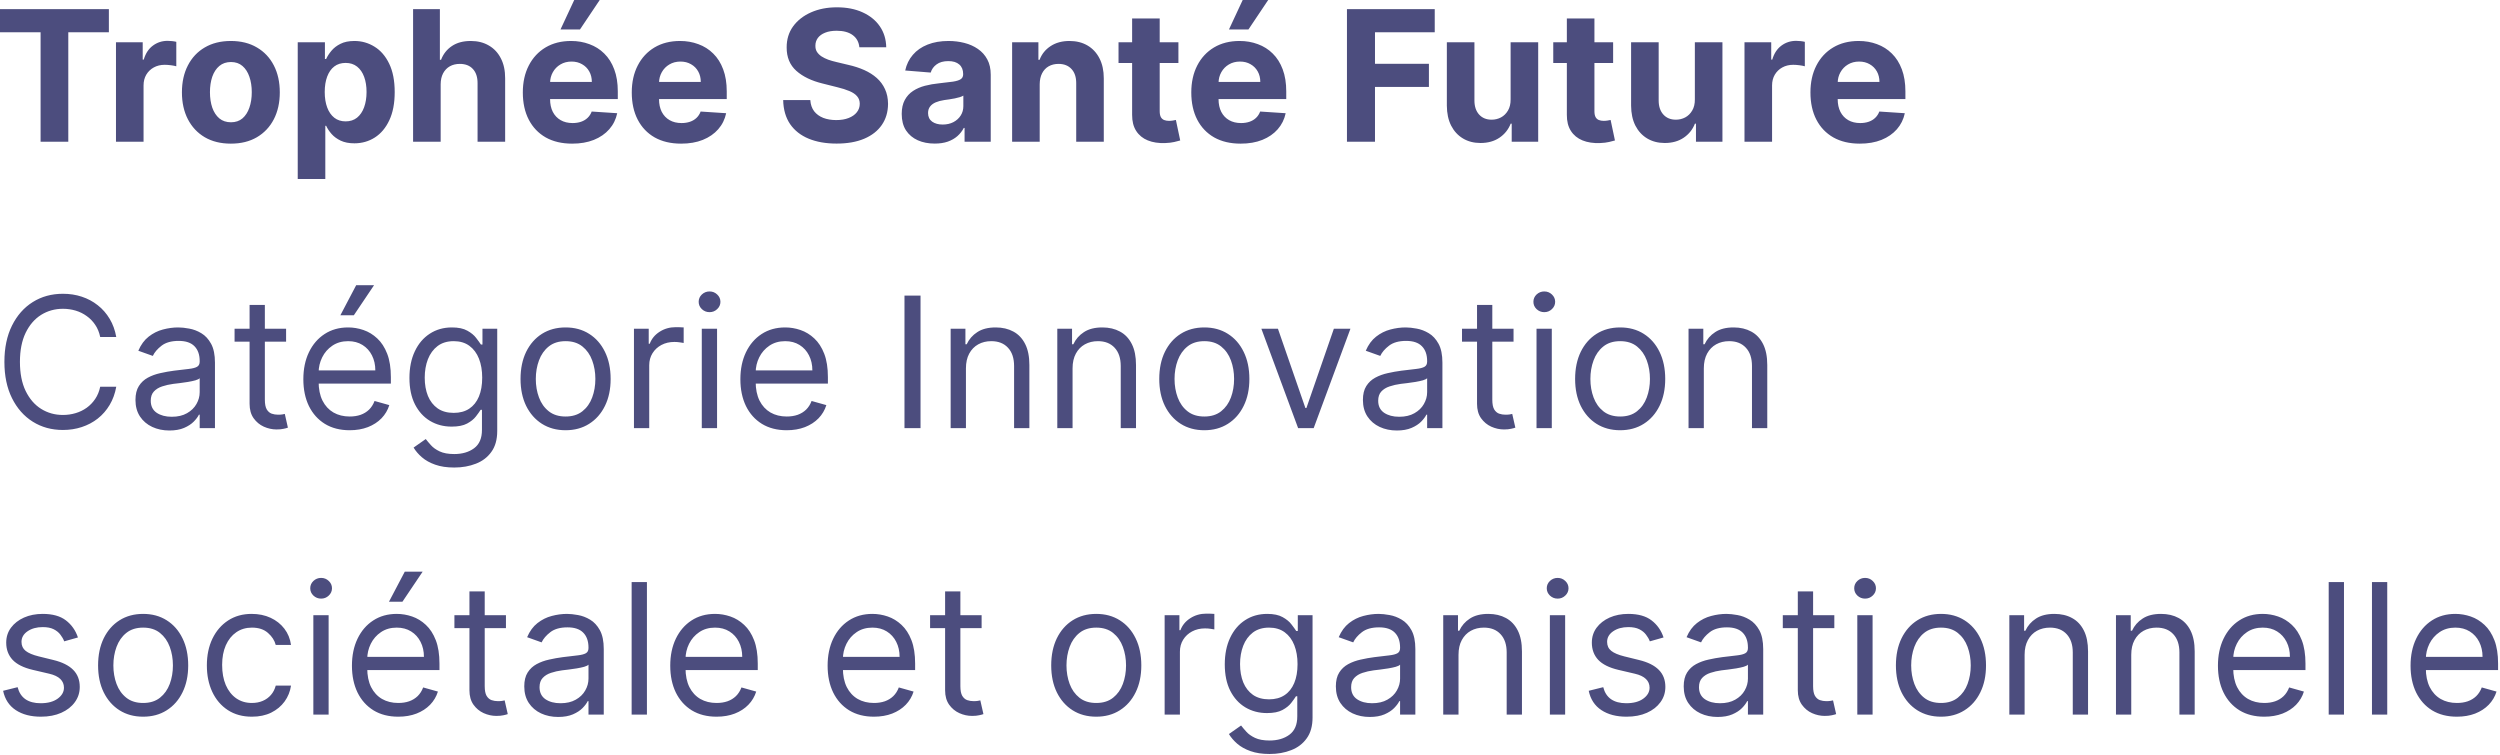 <svg width="192" height="58" viewBox="0 0 192 58" fill="none" xmlns="http://www.w3.org/2000/svg">
<path opacity="0.7" d="M8.87737e-05 2.476V0.701H8.362V2.476H5.245V10.883H3.117V2.476H8.87737e-05ZM8.907 10.883V3.246H10.96V4.579H11.04C11.179 4.105 11.412 3.747 11.741 3.505C12.069 3.26 12.447 3.137 12.874 3.137C12.98 3.137 13.094 3.144 13.217 3.157C13.34 3.17 13.447 3.188 13.54 3.212V5.091C13.441 5.061 13.303 5.035 13.128 5.011C12.952 4.988 12.791 4.977 12.645 4.977C12.334 4.977 12.055 5.045 11.81 5.18C11.568 5.313 11.376 5.499 11.233 5.737C11.094 5.976 11.025 6.251 11.025 6.562V10.883H8.907ZM17.73 11.032C16.958 11.032 16.29 10.868 15.726 10.54C15.166 10.208 14.734 9.748 14.429 9.158C14.124 8.564 13.972 7.877 13.972 7.094C13.972 6.306 14.124 5.616 14.429 5.026C14.734 4.433 15.166 3.972 15.726 3.644C16.29 3.313 16.958 3.147 17.73 3.147C18.502 3.147 19.169 3.313 19.729 3.644C20.292 3.972 20.726 4.433 21.031 5.026C21.336 5.616 21.488 6.306 21.488 7.094C21.488 7.877 21.336 8.564 21.031 9.158C20.726 9.748 20.292 10.208 19.729 10.54C19.169 10.868 18.502 11.032 17.73 11.032ZM17.74 9.391C18.091 9.391 18.385 9.292 18.62 9.093C18.855 8.891 19.033 8.616 19.152 8.268C19.274 7.92 19.336 7.524 19.336 7.08C19.336 6.635 19.274 6.239 19.152 5.891C19.033 5.543 18.855 5.268 18.62 5.066C18.385 4.864 18.091 4.763 17.74 4.763C17.385 4.763 17.087 4.864 16.845 5.066C16.606 5.268 16.426 5.543 16.303 5.891C16.184 6.239 16.124 6.635 16.124 7.08C16.124 7.524 16.184 7.92 16.303 8.268C16.426 8.616 16.606 8.891 16.845 9.093C17.087 9.292 17.385 9.391 17.74 9.391ZM22.866 13.746V3.246H24.954V4.529H25.048C25.141 4.324 25.275 4.115 25.451 3.903C25.63 3.687 25.862 3.508 26.147 3.366C26.435 3.22 26.793 3.147 27.221 3.147C27.778 3.147 28.291 3.293 28.762 3.585C29.233 3.873 29.609 4.309 29.89 4.892C30.172 5.472 30.313 6.2 30.313 7.075C30.313 7.926 30.176 8.646 29.901 9.232C29.629 9.816 29.258 10.258 28.787 10.56C28.32 10.858 27.796 11.007 27.216 11.007C26.805 11.007 26.455 10.939 26.167 10.803C25.882 10.667 25.648 10.497 25.466 10.291C25.284 10.082 25.144 9.872 25.048 9.66H24.984V13.746H22.866ZM24.939 7.065C24.939 7.519 25.002 7.915 25.128 8.253C25.254 8.591 25.436 8.854 25.675 9.043C25.913 9.229 26.203 9.322 26.545 9.322C26.889 9.322 27.181 9.227 27.42 9.038C27.658 8.846 27.839 8.581 27.962 8.243C28.087 7.902 28.151 7.509 28.151 7.065C28.151 6.624 28.089 6.236 27.966 5.901C27.844 5.567 27.663 5.305 27.425 5.116C27.186 4.927 26.893 4.832 26.545 4.832C26.2 4.832 25.908 4.924 25.67 5.106C25.434 5.288 25.254 5.547 25.128 5.881C25.002 6.216 24.939 6.611 24.939 7.065ZM33.843 6.468V10.883H31.725V0.701H33.783V4.594H33.873C34.045 4.143 34.324 3.79 34.708 3.535C35.093 3.276 35.575 3.147 36.155 3.147C36.685 3.147 37.147 3.263 37.542 3.495C37.94 3.724 38.248 4.053 38.467 4.484C38.689 4.912 38.798 5.424 38.795 6.021V10.883H36.677V6.398C36.68 5.928 36.561 5.562 36.319 5.3C36.08 5.038 35.745 4.907 35.315 4.907C35.026 4.907 34.771 4.968 34.549 5.091C34.33 5.214 34.158 5.393 34.032 5.628C33.909 5.86 33.846 6.14 33.843 6.468ZM43.941 11.032C43.156 11.032 42.48 10.873 41.913 10.555C41.35 10.233 40.916 9.779 40.611 9.192C40.306 8.603 40.153 7.905 40.153 7.099C40.153 6.314 40.306 5.625 40.611 5.031C40.916 4.438 41.345 3.976 41.898 3.644C42.455 3.313 43.108 3.147 43.857 3.147C44.361 3.147 44.83 3.228 45.264 3.391C45.701 3.55 46.083 3.79 46.407 4.112C46.736 4.433 46.991 4.837 47.173 5.325C47.355 5.808 47.447 6.375 47.447 7.025V7.607H40.998V6.294H45.453C45.453 5.989 45.387 5.719 45.254 5.484C45.121 5.248 44.938 5.064 44.702 4.932C44.47 4.796 44.2 4.728 43.892 4.728C43.57 4.728 43.285 4.803 43.037 4.952C42.791 5.098 42.599 5.295 42.46 5.543C42.321 5.789 42.249 6.062 42.246 6.364V7.612C42.246 7.989 42.316 8.316 42.455 8.591C42.597 8.866 42.798 9.078 43.057 9.227C43.315 9.376 43.622 9.451 43.976 9.451C44.212 9.451 44.427 9.418 44.623 9.352C44.818 9.285 44.986 9.186 45.125 9.053C45.264 8.921 45.37 8.758 45.443 8.566L47.402 8.695C47.302 9.166 47.099 9.577 46.79 9.928C46.485 10.276 46.091 10.548 45.607 10.744C45.126 10.936 44.571 11.032 43.941 11.032ZM43.047 2.262L44.101 0H46.059L44.543 2.262H43.047ZM52.309 11.032C51.523 11.032 50.847 10.873 50.28 10.555C49.717 10.233 49.283 9.779 48.978 9.192C48.673 8.603 48.52 7.905 48.52 7.099C48.52 6.314 48.673 5.625 48.978 5.031C49.283 4.438 49.712 3.976 50.265 3.644C50.822 3.313 51.475 3.147 52.224 3.147C52.728 3.147 53.197 3.228 53.631 3.391C54.069 3.55 54.45 3.79 54.775 4.112C55.103 4.433 55.358 4.837 55.54 5.325C55.722 5.808 55.814 6.375 55.814 7.025V7.607H49.365V6.294H53.82C53.82 5.989 53.754 5.719 53.621 5.484C53.489 5.248 53.305 5.064 53.069 4.932C52.837 4.796 52.567 4.728 52.259 4.728C51.938 4.728 51.652 4.803 51.404 4.952C51.159 5.098 50.966 5.295 50.827 5.543C50.688 5.789 50.617 6.062 50.613 6.364V7.612C50.613 7.989 50.683 8.316 50.822 8.591C50.965 8.866 51.165 9.078 51.424 9.227C51.682 9.376 51.989 9.451 52.343 9.451C52.579 9.451 52.794 9.418 52.99 9.352C53.185 9.285 53.353 9.186 53.492 9.053C53.631 8.921 53.737 8.758 53.81 8.566L55.769 8.695C55.669 9.166 55.466 9.577 55.157 9.928C54.852 10.276 54.458 10.548 53.974 10.744C53.494 10.936 52.938 11.032 52.309 11.032ZM65.999 3.629C65.959 3.228 65.789 2.917 65.487 2.695C65.186 2.473 64.776 2.362 64.259 2.362C63.908 2.362 63.611 2.411 63.369 2.511C63.127 2.607 62.942 2.741 62.812 2.913C62.687 3.086 62.623 3.281 62.623 3.5C62.617 3.682 62.655 3.841 62.738 3.977C62.824 4.113 62.942 4.231 63.091 4.33C63.24 4.426 63.412 4.511 63.608 4.584C63.803 4.653 64.012 4.713 64.234 4.763L65.149 4.982C65.593 5.081 66.001 5.214 66.372 5.379C66.743 5.545 67.065 5.749 67.337 5.991C67.608 6.233 67.819 6.518 67.968 6.846C68.12 7.174 68.198 7.55 68.202 7.974C68.198 8.598 68.039 9.138 67.724 9.595C67.413 10.049 66.962 10.402 66.372 10.654C65.785 10.903 65.078 11.027 64.249 11.027C63.427 11.027 62.711 10.901 62.102 10.649C61.495 10.397 61.021 10.024 60.68 9.531C60.342 9.033 60.164 8.419 60.148 7.686H62.231C62.254 8.027 62.352 8.312 62.524 8.541C62.7 8.767 62.933 8.937 63.225 9.053C63.52 9.166 63.853 9.222 64.224 9.222C64.589 9.222 64.906 9.169 65.174 9.063C65.446 8.957 65.656 8.81 65.805 8.621C65.954 8.432 66.029 8.215 66.029 7.969C66.029 7.741 65.961 7.549 65.825 7.393C65.693 7.237 65.497 7.104 65.239 6.995C64.983 6.886 64.67 6.786 64.299 6.697L63.19 6.418C62.332 6.21 61.654 5.883 61.157 5.439C60.66 4.995 60.413 4.397 60.416 3.644C60.413 3.028 60.577 2.489 60.908 2.028C61.243 1.568 61.702 1.208 62.285 0.95C62.869 0.691 63.532 0.562 64.274 0.562C65.03 0.562 65.689 0.691 66.253 0.95C66.82 1.208 67.26 1.568 67.575 2.028C67.89 2.489 68.052 3.023 68.062 3.629H65.999ZM71.787 11.027C71.3 11.027 70.866 10.943 70.485 10.773C70.104 10.601 69.802 10.348 69.58 10.013C69.361 9.675 69.252 9.254 69.252 8.75C69.252 8.326 69.33 7.969 69.486 7.681C69.641 7.393 69.853 7.161 70.122 6.985C70.39 6.809 70.695 6.677 71.037 6.587C71.381 6.498 71.743 6.435 72.121 6.398C72.565 6.352 72.923 6.309 73.194 6.269C73.466 6.226 73.663 6.163 73.786 6.08C73.909 5.997 73.97 5.875 73.97 5.712V5.683C73.97 5.368 73.871 5.124 73.672 4.952C73.476 4.779 73.198 4.693 72.836 4.693C72.455 4.693 72.152 4.778 71.927 4.947C71.701 5.112 71.552 5.321 71.479 5.573L69.52 5.414C69.62 4.95 69.815 4.549 70.107 4.211C70.399 3.87 70.775 3.608 71.236 3.425C71.7 3.24 72.237 3.147 72.846 3.147C73.271 3.147 73.677 3.197 74.064 3.296C74.456 3.396 74.802 3.55 75.103 3.759C75.408 3.967 75.649 4.236 75.824 4.564C76 4.889 76.088 5.278 76.088 5.732V10.883H74.079V9.824H74.02C73.897 10.062 73.733 10.273 73.527 10.455C73.322 10.634 73.075 10.775 72.787 10.878C72.498 10.977 72.165 11.027 71.787 11.027ZM72.394 9.565C72.706 9.565 72.981 9.504 73.219 9.381C73.458 9.255 73.645 9.086 73.781 8.874C73.917 8.662 73.985 8.422 73.985 8.153V7.343C73.918 7.386 73.827 7.426 73.711 7.462C73.599 7.495 73.471 7.527 73.329 7.557C73.186 7.583 73.043 7.608 72.901 7.631C72.758 7.651 72.629 7.67 72.513 7.686C72.265 7.723 72.048 7.781 71.862 7.86C71.676 7.94 71.532 8.047 71.429 8.183C71.327 8.316 71.275 8.482 71.275 8.68C71.275 8.969 71.38 9.189 71.588 9.342C71.801 9.491 72.069 9.565 72.394 9.565ZM79.849 6.468V10.883H77.731V3.246H79.749V4.594H79.839C80.008 4.15 80.291 3.798 80.689 3.54C81.087 3.278 81.569 3.147 82.136 3.147C82.666 3.147 83.128 3.263 83.523 3.495C83.917 3.727 84.224 4.058 84.443 4.489C84.661 4.917 84.771 5.427 84.771 6.021V10.883H82.653V6.398C82.656 5.931 82.537 5.567 82.295 5.305C82.053 5.04 81.72 4.907 81.296 4.907C81.01 4.907 80.759 4.968 80.54 5.091C80.324 5.214 80.155 5.393 80.033 5.628C79.913 5.86 79.852 6.14 79.849 6.468ZM90.502 3.246V4.837H85.903V3.246H90.502ZM86.947 1.417H89.065V8.536C89.065 8.732 89.095 8.884 89.154 8.994C89.214 9.1 89.297 9.174 89.403 9.217C89.512 9.26 89.638 9.282 89.781 9.282C89.88 9.282 89.98 9.274 90.079 9.257C90.178 9.237 90.255 9.222 90.308 9.212L90.641 10.788C90.535 10.822 90.386 10.86 90.193 10.903C90.001 10.949 89.767 10.977 89.493 10.987C88.982 11.007 88.535 10.939 88.15 10.783C87.769 10.628 87.472 10.386 87.26 10.057C87.048 9.729 86.944 9.315 86.947 8.815V1.417ZM95.279 11.032C94.494 11.032 93.818 10.873 93.251 10.555C92.688 10.233 92.253 9.779 91.948 9.192C91.644 8.603 91.491 7.905 91.491 7.099C91.491 6.314 91.644 5.625 91.948 5.031C92.253 4.438 92.683 3.976 93.236 3.644C93.793 3.313 94.446 3.147 95.195 3.147C95.699 3.147 96.168 3.228 96.602 3.391C97.039 3.55 97.421 3.79 97.745 4.112C98.073 4.433 98.329 4.837 98.511 5.325C98.693 5.808 98.784 6.375 98.784 7.025V7.607H92.336V6.294H96.791C96.791 5.989 96.725 5.719 96.592 5.484C96.459 5.248 96.275 5.064 96.04 4.932C95.808 4.796 95.538 4.728 95.23 4.728C94.908 4.728 94.623 4.803 94.375 4.952C94.129 5.098 93.937 5.295 93.798 5.543C93.659 5.789 93.587 6.062 93.584 6.364V7.612C93.584 7.989 93.654 8.316 93.793 8.591C93.935 8.866 94.136 9.078 94.394 9.227C94.653 9.376 94.96 9.451 95.314 9.451C95.549 9.451 95.765 9.418 95.96 9.352C96.156 9.285 96.323 9.186 96.463 9.053C96.602 8.921 96.708 8.758 96.781 8.566L98.74 8.695C98.64 9.166 98.436 9.577 98.128 9.928C97.823 10.276 97.429 10.548 96.945 10.744C96.464 10.936 95.909 11.032 95.279 11.032ZM94.385 2.262L95.439 0H97.397L95.881 2.262H94.385ZM103.446 10.883V0.701H110.188V2.476H105.599V4.902H109.741V6.677H105.599V10.883H103.446ZM116.015 7.631V3.246H118.133V10.883H116.099V9.496H116.02C115.847 9.943 115.561 10.303 115.16 10.575C114.762 10.846 114.276 10.982 113.703 10.982C113.192 10.982 112.743 10.866 112.356 10.634C111.968 10.402 111.665 10.072 111.446 9.645C111.23 9.217 111.121 8.705 111.118 8.109V3.246H113.236V7.731C113.239 8.182 113.36 8.538 113.598 8.8C113.837 9.062 114.157 9.192 114.558 9.192C114.813 9.192 115.052 9.134 115.274 9.018C115.496 8.899 115.675 8.723 115.811 8.491C115.95 8.259 116.018 7.973 116.015 7.631ZM123.888 3.246V4.837H119.29V3.246H123.888ZM120.334 1.417H122.452V8.536C122.452 8.732 122.481 8.884 122.541 8.994C122.601 9.1 122.684 9.174 122.79 9.217C122.899 9.26 123.025 9.282 123.168 9.282C123.267 9.282 123.366 9.274 123.466 9.257C123.565 9.237 123.641 9.222 123.695 9.212L124.028 10.788C123.922 10.822 123.772 10.86 123.58 10.903C123.388 10.949 123.154 10.977 122.879 10.987C122.369 11.007 121.921 10.939 121.537 10.783C121.156 10.628 120.859 10.386 120.647 10.057C120.435 9.729 120.33 9.315 120.334 8.815V1.417ZM130.165 7.631V3.246H132.283V10.883H130.25V9.496H130.17C129.998 9.943 129.711 10.303 129.31 10.575C128.912 10.846 128.427 10.982 127.853 10.982C127.343 10.982 126.894 10.866 126.506 10.634C126.118 10.402 125.815 10.072 125.596 9.645C125.381 9.217 125.271 8.705 125.268 8.109V3.246H127.386V7.731C127.389 8.182 127.51 8.538 127.749 8.8C127.987 9.062 128.307 9.192 128.708 9.192C128.964 9.192 129.202 9.134 129.424 9.018C129.646 8.899 129.825 8.723 129.961 8.491C130.1 8.259 130.168 7.973 130.165 7.631ZM133.977 10.883V3.246H136.03V4.579H136.11C136.249 4.105 136.483 3.747 136.811 3.505C137.139 3.26 137.517 3.137 137.944 3.137C138.05 3.137 138.165 3.144 138.287 3.157C138.41 3.17 138.518 3.188 138.611 3.212V5.091C138.511 5.061 138.374 5.035 138.198 5.011C138.022 4.988 137.861 4.977 137.716 4.977C137.404 4.977 137.126 5.045 136.88 5.18C136.638 5.313 136.446 5.499 136.304 5.737C136.165 5.976 136.095 6.251 136.095 6.562V10.883H133.977ZM142.83 11.032C142.045 11.032 141.369 10.873 140.802 10.555C140.238 10.233 139.804 9.779 139.499 9.192C139.194 8.603 139.042 7.905 139.042 7.099C139.042 6.314 139.194 5.625 139.499 5.031C139.804 4.438 140.233 3.976 140.787 3.644C141.344 3.313 141.997 3.147 142.746 3.147C143.249 3.147 143.718 3.228 144.153 3.391C144.59 3.55 144.971 3.79 145.296 4.112C145.624 4.433 145.879 4.837 146.062 5.325C146.244 5.808 146.335 6.375 146.335 7.025V7.607H139.887V6.294H144.342C144.342 5.989 144.275 5.719 144.143 5.484C144.01 5.248 143.826 5.064 143.591 4.932C143.359 4.796 143.089 4.728 142.78 4.728C142.459 4.728 142.174 4.803 141.925 4.952C141.68 5.098 141.488 5.295 141.349 5.543C141.209 5.789 141.138 6.062 141.135 6.364V7.612C141.135 7.989 141.204 8.316 141.344 8.591C141.486 8.866 141.687 9.078 141.945 9.227C142.204 9.376 142.51 9.451 142.865 9.451C143.1 9.451 143.316 9.418 143.511 9.352C143.707 9.285 143.874 9.186 144.013 9.053C144.153 8.921 144.259 8.758 144.332 8.566L146.29 8.695C146.191 9.166 145.987 9.577 145.679 9.928C145.374 10.276 144.98 10.548 144.496 10.744C144.015 10.936 143.46 11.032 142.83 11.032ZM8.929 25.883H7.696C7.623 25.528 7.496 25.217 7.313 24.948C7.134 24.68 6.916 24.454 6.657 24.272C6.402 24.086 6.118 23.947 5.807 23.854C5.495 23.762 5.171 23.715 4.832 23.715C4.216 23.715 3.658 23.871 3.157 24.183C2.66 24.494 2.264 24.953 1.969 25.56C1.677 26.166 1.531 26.91 1.531 27.792C1.531 28.674 1.677 29.418 1.969 30.024C2.264 30.631 2.66 31.09 3.157 31.401C3.658 31.713 4.216 31.869 4.832 31.869C5.171 31.869 5.495 31.822 5.807 31.729C6.118 31.637 6.402 31.499 6.657 31.317C6.916 31.131 7.134 30.904 7.313 30.636C7.496 30.364 7.623 30.052 7.696 29.701H8.929C8.836 30.221 8.667 30.687 8.422 31.098C8.177 31.509 7.872 31.859 7.507 32.147C7.143 32.432 6.733 32.649 6.279 32.798C5.828 32.947 5.346 33.022 4.832 33.022C3.964 33.022 3.192 32.81 2.516 32.386C1.84 31.961 1.308 31.358 0.92 30.576C0.532 29.794 0.338 28.866 0.338 27.792C0.338 26.718 0.532 25.79 0.92 25.008C1.308 24.226 1.84 23.622 2.516 23.198C3.192 22.774 3.964 22.562 4.832 22.562C5.346 22.562 5.828 22.636 6.279 22.785C6.733 22.935 7.143 23.153 7.507 23.442C7.872 23.727 8.177 24.075 8.422 24.486C8.667 24.893 8.836 25.359 8.929 25.883ZM13.009 33.062C12.526 33.062 12.086 32.971 11.692 32.788C11.298 32.603 10.984 32.336 10.752 31.988C10.52 31.637 10.404 31.212 10.404 30.715C10.404 30.278 10.491 29.923 10.663 29.651C10.835 29.376 11.066 29.161 11.354 29.005C11.642 28.849 11.96 28.733 12.309 28.657C12.66 28.577 13.013 28.514 13.367 28.468C13.832 28.408 14.208 28.364 14.496 28.334C14.788 28.301 15 28.246 15.132 28.17C15.268 28.093 15.336 27.961 15.336 27.772V27.732C15.336 27.242 15.202 26.861 14.934 26.589C14.668 26.317 14.266 26.181 13.725 26.181C13.165 26.181 12.726 26.304 12.408 26.549C12.09 26.794 11.866 27.056 11.737 27.334L10.623 26.937C10.822 26.473 11.087 26.111 11.419 25.853C11.753 25.591 12.118 25.409 12.512 25.306C12.91 25.2 13.301 25.147 13.686 25.147C13.931 25.147 14.213 25.177 14.531 25.236C14.852 25.293 15.162 25.41 15.46 25.59C15.762 25.768 16.012 26.039 16.211 26.4C16.41 26.761 16.509 27.245 16.509 27.852V32.883H15.336V31.849H15.277C15.197 32.014 15.064 32.192 14.879 32.381C14.693 32.57 14.446 32.73 14.138 32.863C13.83 32.995 13.454 33.062 13.009 33.062ZM13.188 32.008C13.652 32.008 14.044 31.917 14.362 31.734C14.683 31.552 14.925 31.317 15.088 31.028C15.253 30.74 15.336 30.437 15.336 30.119V29.045C15.287 29.104 15.177 29.159 15.008 29.209C14.842 29.255 14.65 29.297 14.431 29.333C14.216 29.366 14.005 29.396 13.8 29.423C13.598 29.446 13.434 29.466 13.308 29.482C13.003 29.522 12.718 29.587 12.453 29.676C12.191 29.762 11.979 29.893 11.816 30.069C11.657 30.241 11.578 30.477 11.578 30.775C11.578 31.183 11.729 31.491 12.03 31.7C12.335 31.905 12.721 32.008 13.188 32.008ZM21.972 25.246V26.241H18.015V25.246H21.972ZM19.168 23.417H20.341V30.695C20.341 31.027 20.389 31.275 20.485 31.441C20.585 31.604 20.711 31.713 20.863 31.769C21.019 31.822 21.183 31.849 21.356 31.849C21.485 31.849 21.591 31.842 21.674 31.829C21.757 31.812 21.823 31.799 21.873 31.789L22.111 32.843C22.032 32.873 21.921 32.903 21.778 32.932C21.636 32.966 21.455 32.982 21.236 32.982C20.905 32.982 20.58 32.911 20.262 32.769C19.947 32.626 19.685 32.409 19.476 32.117C19.271 31.826 19.168 31.458 19.168 31.014V23.417ZM26.857 33.042C26.121 33.042 25.486 32.88 24.953 32.555C24.422 32.227 24.013 31.769 23.724 31.183C23.439 30.593 23.297 29.907 23.297 29.124C23.297 28.342 23.439 27.653 23.724 27.056C24.013 26.456 24.414 25.989 24.928 25.654C25.445 25.316 26.048 25.147 26.737 25.147C27.135 25.147 27.528 25.213 27.916 25.346C28.303 25.479 28.656 25.694 28.974 25.992C29.293 26.287 29.546 26.678 29.735 27.166C29.924 27.653 30.019 28.253 30.019 28.965V29.462H24.132V28.448H28.825C28.825 28.017 28.739 27.633 28.567 27.295C28.398 26.957 28.156 26.69 27.841 26.494C27.529 26.299 27.162 26.201 26.737 26.201C26.27 26.201 25.866 26.317 25.524 26.549C25.186 26.778 24.926 27.076 24.744 27.444C24.561 27.812 24.47 28.206 24.47 28.627V29.303C24.47 29.88 24.57 30.369 24.769 30.77C24.971 31.168 25.251 31.471 25.609 31.68C25.967 31.885 26.383 31.988 26.857 31.988C27.165 31.988 27.443 31.945 27.692 31.859C27.944 31.769 28.161 31.637 28.343 31.461C28.525 31.282 28.666 31.06 28.766 30.795L29.899 31.113C29.78 31.497 29.579 31.835 29.298 32.127C29.016 32.416 28.668 32.641 28.254 32.803C27.839 32.962 27.374 33.042 26.857 33.042ZM26.141 24.212L27.354 21.905H28.726L27.175 24.212H26.141ZM34.886 35.906C34.319 35.906 33.832 35.833 33.424 35.687C33.016 35.544 32.677 35.355 32.405 35.12C32.136 34.888 31.923 34.639 31.764 34.374L32.698 33.718C32.804 33.857 32.938 34.016 33.101 34.195C33.263 34.378 33.485 34.535 33.767 34.668C34.052 34.803 34.425 34.871 34.886 34.871C35.502 34.871 36.011 34.722 36.412 34.424C36.813 34.126 37.014 33.658 37.014 33.022V31.471H36.914C36.828 31.61 36.705 31.782 36.546 31.988C36.391 32.19 36.165 32.371 35.87 32.53C35.578 32.686 35.184 32.764 34.687 32.764C34.07 32.764 33.517 32.618 33.026 32.326C32.539 32.034 32.153 31.61 31.868 31.053C31.586 30.496 31.445 29.82 31.445 29.025C31.445 28.243 31.583 27.562 31.858 26.982C32.133 26.398 32.516 25.947 33.007 25.629C33.497 25.308 34.064 25.147 34.707 25.147C35.204 25.147 35.598 25.23 35.89 25.396C36.185 25.558 36.41 25.744 36.566 25.952C36.725 26.158 36.848 26.327 36.934 26.459H37.053V25.246H38.187V33.102C38.187 33.758 38.038 34.291 37.739 34.702C37.444 35.117 37.047 35.42 36.546 35.612C36.049 35.808 35.496 35.906 34.886 35.906ZM34.846 31.709C35.317 31.709 35.714 31.602 36.039 31.386C36.364 31.171 36.611 30.861 36.78 30.457C36.949 30.052 37.033 29.568 37.033 29.005C37.033 28.455 36.951 27.969 36.785 27.548C36.619 27.127 36.374 26.798 36.049 26.559C35.724 26.32 35.323 26.201 34.846 26.201C34.349 26.201 33.934 26.327 33.603 26.579C33.275 26.831 33.028 27.169 32.862 27.593C32.7 28.017 32.619 28.488 32.619 29.005C32.619 29.535 32.702 30.004 32.867 30.412C33.036 30.816 33.285 31.134 33.613 31.366C33.944 31.595 34.355 31.709 34.846 31.709ZM43.437 33.042C42.748 33.042 42.143 32.878 41.622 32.55C41.105 32.222 40.701 31.762 40.409 31.173C40.121 30.583 39.977 29.893 39.977 29.104C39.977 28.309 40.121 27.615 40.409 27.021C40.701 26.428 41.105 25.967 41.622 25.639C42.143 25.311 42.748 25.147 43.437 25.147C44.126 25.147 44.73 25.311 45.246 25.639C45.767 25.967 46.171 26.428 46.46 27.021C46.751 27.615 46.897 28.309 46.897 29.104C46.897 29.893 46.751 30.583 46.46 31.173C46.171 31.762 45.767 32.222 45.246 32.55C44.73 32.878 44.126 33.042 43.437 33.042ZM43.437 31.988C43.961 31.988 44.391 31.854 44.73 31.585C45.068 31.317 45.318 30.964 45.48 30.526C45.643 30.089 45.724 29.615 45.724 29.104C45.724 28.594 45.643 28.118 45.48 27.678C45.318 27.237 45.068 26.88 44.73 26.609C44.391 26.337 43.961 26.201 43.437 26.201C42.913 26.201 42.482 26.337 42.144 26.609C41.806 26.88 41.556 27.237 41.394 27.678C41.231 28.118 41.15 28.594 41.15 29.104C41.15 29.615 41.231 30.089 41.394 30.526C41.556 30.964 41.806 31.317 42.144 31.585C42.482 31.854 42.913 31.988 43.437 31.988ZM48.688 32.883V25.246H49.822V26.4H49.901C50.04 26.022 50.292 25.715 50.657 25.48C51.022 25.245 51.432 25.127 51.89 25.127C51.976 25.127 52.084 25.129 52.213 25.132C52.342 25.135 52.44 25.14 52.506 25.147V26.34C52.467 26.33 52.375 26.315 52.233 26.296C52.094 26.272 51.946 26.261 51.79 26.261C51.419 26.261 51.088 26.338 50.796 26.494C50.508 26.647 50.279 26.859 50.11 27.131C49.944 27.399 49.861 27.706 49.861 28.05V32.883H48.688ZM53.897 32.883V25.246H55.07V32.883H53.897ZM54.494 23.974C54.265 23.974 54.068 23.896 53.902 23.74C53.74 23.584 53.658 23.397 53.658 23.178C53.658 22.959 53.74 22.772 53.902 22.616C54.068 22.461 54.265 22.383 54.494 22.383C54.722 22.383 54.918 22.461 55.08 22.616C55.246 22.772 55.329 22.959 55.329 23.178C55.329 23.397 55.246 23.584 55.08 23.74C54.918 23.896 54.722 23.974 54.494 23.974ZM60.421 33.042C59.685 33.042 59.051 32.88 58.517 32.555C57.987 32.227 57.577 31.769 57.289 31.183C57.004 30.593 56.861 29.907 56.861 29.124C56.861 28.342 57.004 27.653 57.289 27.056C57.577 26.456 57.978 25.989 58.492 25.654C59.009 25.316 59.612 25.147 60.302 25.147C60.7 25.147 61.092 25.213 61.48 25.346C61.868 25.479 62.221 25.694 62.539 25.992C62.857 26.287 63.111 26.678 63.3 27.166C63.489 27.653 63.583 28.253 63.583 28.965V29.462H57.697V28.448H62.39C62.39 28.017 62.304 27.633 62.131 27.295C61.962 26.957 61.72 26.69 61.406 26.494C61.094 26.299 60.726 26.201 60.302 26.201C59.834 26.201 59.43 26.317 59.089 26.549C58.751 26.778 58.49 27.076 58.308 27.444C58.126 27.812 58.035 28.206 58.035 28.627V29.303C58.035 29.88 58.134 30.369 58.333 30.77C58.535 31.168 58.815 31.471 59.173 31.68C59.531 31.885 59.947 31.988 60.421 31.988C60.729 31.988 61.008 31.945 61.256 31.859C61.508 31.769 61.725 31.637 61.908 31.461C62.09 31.282 62.231 31.06 62.33 30.795L63.464 31.113C63.344 31.497 63.144 31.835 62.862 32.127C62.58 32.416 62.232 32.641 61.818 32.803C61.404 32.962 60.938 33.042 60.421 33.042ZM70.697 22.701V32.883H69.464V22.701H70.697ZM74.184 28.289V32.883H73.01V25.246H74.144V26.44H74.243C74.422 26.052 74.694 25.74 75.059 25.505C75.423 25.266 75.894 25.147 76.471 25.147C76.988 25.147 77.44 25.253 77.828 25.465C78.216 25.674 78.517 25.992 78.733 26.42C78.948 26.844 79.056 27.381 79.056 28.03V32.883H77.882V28.11C77.882 27.51 77.727 27.043 77.415 26.708C77.104 26.37 76.676 26.201 76.132 26.201C75.758 26.201 75.423 26.282 75.128 26.445C74.837 26.607 74.606 26.844 74.437 27.155C74.268 27.467 74.184 27.845 74.184 28.289ZM82.373 28.289V32.883H81.2V25.246H82.333V26.44H82.433C82.612 26.052 82.884 25.74 83.248 25.505C83.613 25.266 84.083 25.147 84.66 25.147C85.177 25.147 85.629 25.253 86.017 25.465C86.405 25.674 86.707 25.992 86.922 26.42C87.138 26.844 87.245 27.381 87.245 28.03V32.883H86.072V28.11C86.072 27.51 85.916 27.043 85.605 26.708C85.293 26.37 84.866 26.201 84.322 26.201C83.948 26.201 83.613 26.282 83.318 26.445C83.026 26.607 82.796 26.844 82.627 27.155C82.458 27.467 82.373 27.845 82.373 28.289ZM92.492 33.042C91.802 33.042 91.197 32.878 90.677 32.55C90.16 32.222 89.755 31.762 89.464 31.173C89.175 30.583 89.031 29.893 89.031 29.104C89.031 28.309 89.175 27.615 89.464 27.021C89.755 26.428 90.16 25.967 90.677 25.639C91.197 25.311 91.802 25.147 92.492 25.147C93.181 25.147 93.784 25.311 94.301 25.639C94.822 25.967 95.226 26.428 95.514 27.021C95.806 27.615 95.952 28.309 95.952 29.104C95.952 29.893 95.806 30.583 95.514 31.173C95.226 31.762 94.822 32.222 94.301 32.55C93.784 32.878 93.181 33.042 92.492 33.042ZM92.492 31.988C93.015 31.988 93.446 31.854 93.784 31.585C94.122 31.317 94.373 30.964 94.535 30.526C94.697 30.089 94.778 29.615 94.778 29.104C94.778 28.594 94.697 28.118 94.535 27.678C94.373 27.237 94.122 26.88 93.784 26.609C93.446 26.337 93.015 26.201 92.492 26.201C91.968 26.201 91.537 26.337 91.199 26.609C90.861 26.88 90.611 27.237 90.448 27.678C90.286 28.118 90.205 28.594 90.205 29.104C90.205 29.615 90.286 30.089 90.448 30.526C90.611 30.964 90.861 31.317 91.199 31.585C91.537 31.854 91.968 31.988 92.492 31.988ZM103.714 25.246L100.89 32.883H99.697L96.873 25.246H98.145L100.253 31.332H100.333L102.441 25.246H103.714ZM107.277 33.062C106.793 33.062 106.354 32.971 105.96 32.788C105.565 32.603 105.252 32.336 105.02 31.988C104.788 31.637 104.672 31.212 104.672 30.715C104.672 30.278 104.758 29.923 104.93 29.651C105.103 29.376 105.333 29.161 105.622 29.005C105.91 28.849 106.228 28.733 106.576 28.657C106.927 28.577 107.28 28.514 107.635 28.468C108.099 28.408 108.475 28.364 108.764 28.334C109.055 28.301 109.267 28.246 109.4 28.17C109.536 28.093 109.604 27.961 109.604 27.772V27.732C109.604 27.242 109.47 26.861 109.201 26.589C108.936 26.317 108.533 26.181 107.993 26.181C107.433 26.181 106.994 26.304 106.676 26.549C106.357 26.794 106.134 27.056 106.004 27.334L104.891 26.937C105.09 26.473 105.355 26.111 105.686 25.853C106.021 25.591 106.386 25.409 106.78 25.306C107.178 25.2 107.569 25.147 107.953 25.147C108.198 25.147 108.48 25.177 108.798 25.236C109.12 25.293 109.43 25.41 109.728 25.59C110.03 25.768 110.28 26.039 110.479 26.4C110.678 26.761 110.777 27.245 110.777 27.852V32.883H109.604V31.849H109.544C109.465 32.014 109.332 32.192 109.146 32.381C108.961 32.57 108.714 32.73 108.406 32.863C108.097 32.995 107.721 33.062 107.277 33.062ZM107.456 32.008C107.92 32.008 108.311 31.917 108.629 31.734C108.951 31.552 109.193 31.317 109.355 31.028C109.521 30.74 109.604 30.437 109.604 30.119V29.045C109.554 29.104 109.445 29.159 109.276 29.209C109.11 29.255 108.918 29.297 108.699 29.333C108.484 29.366 108.273 29.396 108.068 29.423C107.865 29.446 107.701 29.466 107.575 29.482C107.27 29.522 106.985 29.587 106.72 29.676C106.458 29.762 106.246 29.893 106.084 30.069C105.925 30.241 105.845 30.477 105.845 30.775C105.845 31.183 105.996 31.491 106.298 31.7C106.603 31.905 106.989 32.008 107.456 32.008ZM116.24 25.246V26.241H112.282V25.246H116.24ZM113.436 23.417H114.609V30.695C114.609 31.027 114.657 31.275 114.753 31.441C114.853 31.604 114.978 31.713 115.131 31.769C115.287 31.822 115.451 31.849 115.623 31.849C115.752 31.849 115.858 31.842 115.941 31.829C116.024 31.812 116.09 31.799 116.14 31.789L116.379 32.843C116.299 32.873 116.188 32.903 116.046 32.932C115.903 32.966 115.723 32.982 115.504 32.982C115.172 32.982 114.848 32.911 114.529 32.769C114.215 32.626 113.953 32.409 113.744 32.117C113.538 31.826 113.436 31.458 113.436 31.014V23.417ZM118.005 32.883V25.246H119.178V32.883H118.005ZM118.601 23.974C118.372 23.974 118.175 23.896 118.009 23.74C117.847 23.584 117.766 23.397 117.766 23.178C117.766 22.959 117.847 22.772 118.009 22.616C118.175 22.461 118.372 22.383 118.601 22.383C118.83 22.383 119.025 22.461 119.188 22.616C119.353 22.772 119.436 22.959 119.436 23.178C119.436 23.397 119.353 23.584 119.188 23.74C119.025 23.896 118.83 23.974 118.601 23.974ZM124.429 33.042C123.74 33.042 123.135 32.878 122.614 32.55C122.097 32.222 121.693 31.762 121.401 31.173C121.113 30.583 120.969 29.893 120.969 29.104C120.969 28.309 121.113 27.615 121.401 27.021C121.693 26.428 122.097 25.967 122.614 25.639C123.135 25.311 123.74 25.147 124.429 25.147C125.118 25.147 125.722 25.311 126.239 25.639C126.759 25.967 127.163 26.428 127.452 27.021C127.743 27.615 127.889 28.309 127.889 29.104C127.889 29.893 127.743 30.583 127.452 31.173C127.163 31.762 126.759 32.222 126.239 32.55C125.722 32.878 125.118 33.042 124.429 33.042ZM124.429 31.988C124.953 31.988 125.384 31.854 125.722 31.585C126.06 31.317 126.31 30.964 126.472 30.526C126.635 30.089 126.716 29.615 126.716 29.104C126.716 28.594 126.635 28.118 126.472 27.678C126.31 27.237 126.06 26.88 125.722 26.609C125.384 26.337 124.953 26.201 124.429 26.201C123.905 26.201 123.475 26.337 123.136 26.609C122.798 26.88 122.548 27.237 122.386 27.678C122.223 28.118 122.142 28.594 122.142 29.104C122.142 29.615 122.223 30.089 122.386 30.526C122.548 30.964 122.798 31.317 123.136 31.585C123.475 31.854 123.905 31.988 124.429 31.988ZM130.854 28.289V32.883H129.68V25.246H130.814V26.44H130.913C131.092 26.052 131.364 25.74 131.729 25.505C132.093 25.266 132.564 25.147 133.141 25.147C133.658 25.147 134.11 25.253 134.498 25.465C134.886 25.674 135.187 25.992 135.403 26.42C135.618 26.844 135.726 27.381 135.726 28.03V32.883H134.552V28.11C134.552 27.51 134.397 27.043 134.085 26.708C133.774 26.37 133.346 26.201 132.802 26.201C132.428 26.201 132.093 26.282 131.798 26.445C131.507 26.607 131.276 26.844 131.107 27.155C130.938 27.467 130.854 27.845 130.854 28.289ZM5.986 48.957L4.932 49.255C4.866 49.079 4.768 48.909 4.639 48.743C4.513 48.574 4.34 48.435 4.122 48.325C3.903 48.216 3.623 48.161 3.281 48.161C2.814 48.161 2.425 48.269 2.113 48.484C1.805 48.697 1.651 48.967 1.651 49.295C1.651 49.586 1.757 49.817 1.969 49.986C2.181 50.155 2.512 50.296 2.963 50.408L4.097 50.687C4.779 50.852 5.288 51.106 5.623 51.447C5.958 51.785 6.125 52.221 6.125 52.755C6.125 53.193 5.999 53.584 5.747 53.928C5.499 54.273 5.151 54.545 4.703 54.744C4.256 54.943 3.735 55.042 3.142 55.042C2.363 55.042 1.719 54.873 1.208 54.535C0.698 54.197 0.375 53.703 0.239 53.053L1.352 52.775C1.458 53.186 1.659 53.494 1.954 53.7C2.252 53.905 2.642 54.008 3.122 54.008C3.669 54.008 4.103 53.892 4.425 53.66C4.75 53.425 4.912 53.143 4.912 52.815C4.912 52.55 4.819 52.327 4.634 52.148C4.448 51.966 4.163 51.83 3.779 51.741L2.506 51.443C1.806 51.277 1.293 51.02 0.965 50.672C0.64 50.321 0.477 49.881 0.477 49.354C0.477 48.923 0.598 48.542 0.84 48.211C1.086 47.88 1.419 47.619 1.84 47.43C2.264 47.242 2.744 47.147 3.281 47.147C4.037 47.147 4.63 47.313 5.061 47.644C5.495 47.976 5.804 48.413 5.986 48.957ZM10.993 55.042C10.304 55.042 9.699 54.878 9.179 54.55C8.662 54.222 8.257 53.763 7.966 53.173C7.677 52.583 7.533 51.893 7.533 51.104C7.533 50.309 7.677 49.615 7.966 49.021C8.257 48.428 8.662 47.967 9.179 47.639C9.699 47.311 10.304 47.147 10.993 47.147C11.683 47.147 12.286 47.311 12.803 47.639C13.323 47.967 13.728 48.428 14.016 49.021C14.308 49.615 14.454 50.309 14.454 51.104C14.454 51.893 14.308 52.583 14.016 53.173C13.728 53.763 13.323 54.222 12.803 54.55C12.286 54.878 11.683 55.042 10.993 55.042ZM10.993 53.988C11.517 53.988 11.948 53.854 12.286 53.585C12.624 53.317 12.874 52.964 13.037 52.526C13.199 52.089 13.28 51.615 13.28 51.104C13.28 50.594 13.199 50.118 13.037 49.678C12.874 49.237 12.624 48.88 12.286 48.609C11.948 48.337 11.517 48.201 10.993 48.201C10.47 48.201 10.039 48.337 9.701 48.609C9.363 48.88 9.113 49.237 8.95 49.678C8.788 50.118 8.707 50.594 8.707 51.104C8.707 51.615 8.788 52.089 8.95 52.526C9.113 52.964 9.363 53.317 9.701 53.585C10.039 53.854 10.47 53.988 10.993 53.988ZM19.347 55.042C18.631 55.042 18.015 54.873 17.498 54.535C16.981 54.197 16.583 53.731 16.304 53.138C16.026 52.544 15.887 51.867 15.887 51.104C15.887 50.329 16.029 49.644 16.314 49.051C16.603 48.455 17.004 47.989 17.517 47.654C18.035 47.316 18.638 47.147 19.327 47.147C19.864 47.147 20.348 47.246 20.779 47.445C21.21 47.644 21.563 47.923 21.838 48.281C22.113 48.639 22.284 49.056 22.35 49.533H21.177C21.087 49.185 20.888 48.877 20.58 48.609C20.275 48.337 19.864 48.201 19.347 48.201C18.89 48.201 18.489 48.32 18.144 48.559C17.802 48.794 17.536 49.127 17.343 49.558C17.155 49.986 17.06 50.488 17.06 51.065C17.06 51.655 17.153 52.168 17.338 52.606C17.527 53.043 17.793 53.383 18.134 53.625C18.479 53.867 18.883 53.988 19.347 53.988C19.652 53.988 19.929 53.935 20.177 53.829C20.426 53.723 20.636 53.57 20.809 53.371C20.981 53.173 21.104 52.934 21.177 52.656H22.35C22.284 53.106 22.119 53.512 21.858 53.874C21.599 54.231 21.256 54.517 20.829 54.729C20.404 54.938 19.91 55.042 19.347 55.042ZM24.065 54.883V47.246H25.238V54.883H24.065ZM24.662 45.974C24.433 45.974 24.236 45.896 24.07 45.74C23.908 45.584 23.826 45.397 23.826 45.178C23.826 44.959 23.908 44.772 24.07 44.617C24.236 44.461 24.433 44.383 24.662 44.383C24.89 44.383 25.086 44.461 25.248 44.617C25.414 44.772 25.497 44.959 25.497 45.178C25.497 45.397 25.414 45.584 25.248 45.74C25.086 45.896 24.89 45.974 24.662 45.974ZM30.589 55.042C29.853 55.042 29.218 54.88 28.685 54.555C28.155 54.227 27.745 53.769 27.457 53.182C27.172 52.593 27.029 51.907 27.029 51.124C27.029 50.342 27.172 49.653 27.457 49.056C27.745 48.456 28.146 47.989 28.66 47.654C29.177 47.316 29.78 47.147 30.47 47.147C30.867 47.147 31.26 47.213 31.648 47.346C32.036 47.478 32.389 47.694 32.707 47.992C33.025 48.287 33.279 48.678 33.468 49.166C33.657 49.653 33.751 50.253 33.751 50.965V51.462H27.865V50.448H32.558C32.558 50.017 32.472 49.633 32.299 49.295C32.13 48.957 31.888 48.69 31.573 48.494C31.262 48.299 30.894 48.201 30.47 48.201C30.002 48.201 29.598 48.317 29.257 48.549C28.919 48.778 28.658 49.076 28.476 49.444C28.294 49.812 28.203 50.206 28.203 50.627V51.303C28.203 51.88 28.302 52.369 28.501 52.77C28.703 53.168 28.983 53.471 29.341 53.68C29.699 53.885 30.115 53.988 30.589 53.988C30.897 53.988 31.176 53.945 31.424 53.859C31.676 53.769 31.893 53.637 32.076 53.461C32.258 53.282 32.399 53.06 32.498 52.795L33.632 53.113C33.512 53.497 33.312 53.836 33.03 54.127C32.748 54.416 32.4 54.641 31.986 54.803C31.572 54.962 31.106 55.042 30.589 55.042ZM29.873 46.212L31.086 43.906H32.458L30.907 46.212H29.873ZM38.857 47.246V48.241H34.899V47.246H38.857ZM36.053 45.417H37.226V52.695C37.226 53.027 37.274 53.275 37.37 53.441C37.47 53.603 37.596 53.713 37.748 53.769C37.904 53.822 38.068 53.849 38.24 53.849C38.37 53.849 38.476 53.842 38.559 53.829C38.641 53.812 38.708 53.799 38.757 53.789L38.996 54.843C38.916 54.873 38.805 54.903 38.663 54.932C38.52 54.966 38.34 54.982 38.121 54.982C37.79 54.982 37.465 54.911 37.147 54.769C36.832 54.626 36.57 54.409 36.361 54.117C36.156 53.825 36.053 53.458 36.053 53.014V45.417ZM42.869 55.062C42.385 55.062 41.946 54.971 41.551 54.788C41.157 54.603 40.844 54.336 40.612 53.988C40.38 53.637 40.264 53.212 40.264 52.715C40.264 52.278 40.35 51.923 40.522 51.651C40.695 51.376 40.925 51.161 41.213 51.005C41.502 50.849 41.82 50.733 42.168 50.657C42.519 50.577 42.872 50.514 43.227 50.468C43.691 50.408 44.067 50.364 44.355 50.334C44.647 50.301 44.859 50.246 44.992 50.17C45.128 50.093 45.196 49.961 45.196 49.772V49.732C45.196 49.242 45.061 48.861 44.793 48.589C44.528 48.317 44.125 48.181 43.585 48.181C43.025 48.181 42.586 48.304 42.267 48.549C41.949 48.794 41.725 49.056 41.596 49.334L40.483 48.937C40.681 48.473 40.947 48.111 41.278 47.853C41.613 47.591 41.977 47.409 42.372 47.306C42.769 47.2 43.16 47.147 43.545 47.147C43.79 47.147 44.072 47.177 44.39 47.236C44.712 47.293 45.022 47.41 45.32 47.59C45.621 47.769 45.872 48.039 46.071 48.4C46.269 48.761 46.369 49.245 46.369 49.852V54.883H45.196V53.849H45.136C45.056 54.014 44.924 54.192 44.738 54.381C44.553 54.57 44.306 54.73 43.997 54.863C43.689 54.995 43.313 55.062 42.869 55.062ZM43.048 54.008C43.512 54.008 43.903 53.917 44.221 53.734C44.543 53.552 44.785 53.317 44.947 53.028C45.113 52.74 45.196 52.437 45.196 52.119V51.045C45.146 51.104 45.036 51.159 44.867 51.209C44.702 51.255 44.51 51.297 44.291 51.333C44.075 51.366 43.865 51.396 43.659 51.423C43.457 51.446 43.293 51.466 43.167 51.482C42.862 51.522 42.577 51.587 42.312 51.676C42.05 51.762 41.838 51.893 41.676 52.069C41.517 52.241 41.437 52.477 41.437 52.775C41.437 53.182 41.588 53.491 41.889 53.7C42.194 53.905 42.581 54.008 43.048 54.008ZM49.684 44.701V54.883H48.51V44.701H49.684ZM55.034 55.042C54.299 55.042 53.664 54.88 53.13 54.555C52.6 54.227 52.191 53.769 51.902 53.182C51.617 52.593 51.475 51.907 51.475 51.124C51.475 50.342 51.617 49.653 51.902 49.056C52.191 48.456 52.592 47.989 53.105 47.654C53.622 47.316 54.226 47.147 54.915 47.147C55.313 47.147 55.706 47.213 56.093 47.346C56.481 47.478 56.834 47.694 57.152 47.992C57.47 48.287 57.724 48.678 57.913 49.166C58.102 49.653 58.196 50.253 58.196 50.965V51.462H52.31V50.448H57.003C57.003 50.017 56.917 49.633 56.745 49.295C56.576 48.957 56.334 48.69 56.019 48.494C55.707 48.299 55.339 48.201 54.915 48.201C54.448 48.201 54.043 48.317 53.702 48.549C53.364 48.778 53.104 49.076 52.921 49.444C52.739 49.812 52.648 50.206 52.648 50.627V51.303C52.648 51.88 52.747 52.369 52.946 52.77C53.148 53.168 53.428 53.471 53.786 53.68C54.144 53.885 54.56 53.988 55.034 53.988C55.343 53.988 55.621 53.945 55.87 53.859C56.121 53.769 56.339 53.637 56.521 53.461C56.703 53.282 56.844 53.06 56.943 52.795L58.077 53.113C57.958 53.497 57.757 53.836 57.475 54.127C57.194 54.416 56.846 54.641 56.431 54.803C56.017 54.962 55.551 55.042 55.034 55.042ZM67.12 55.042C66.385 55.042 65.75 54.88 65.216 54.555C64.686 54.227 64.276 53.769 63.988 53.182C63.703 52.593 63.561 51.907 63.561 51.124C63.561 50.342 63.703 49.653 63.988 49.056C64.276 48.456 64.678 47.989 65.191 47.654C65.708 47.316 66.312 47.147 67.001 47.147C67.399 47.147 67.791 47.213 68.179 47.346C68.567 47.478 68.92 47.694 69.238 47.992C69.556 48.287 69.81 48.678 69.999 49.166C70.188 49.653 70.282 50.253 70.282 50.965V51.462H64.396V50.448H69.089C69.089 50.017 69.003 49.633 68.831 49.295C68.662 48.957 68.419 48.69 68.105 48.494C67.793 48.299 67.425 48.201 67.001 48.201C66.534 48.201 66.129 48.317 65.788 48.549C65.45 48.778 65.19 49.076 65.007 49.444C64.825 49.812 64.734 50.206 64.734 50.627V51.303C64.734 51.88 64.833 52.369 65.032 52.77C65.234 53.168 65.514 53.471 65.872 53.68C66.23 53.885 66.646 53.988 67.12 53.988C67.428 53.988 67.707 53.945 67.956 53.859C68.207 53.769 68.424 53.637 68.607 53.461C68.789 53.282 68.93 53.06 69.029 52.795L70.163 53.113C70.044 53.497 69.843 53.836 69.561 54.127C69.28 54.416 68.932 54.641 68.517 54.803C68.103 54.962 67.637 55.042 67.12 55.042ZM75.388 47.246V48.241H71.431V47.246H75.388ZM72.584 45.417H73.757V52.695C73.757 53.027 73.805 53.275 73.901 53.441C74.001 53.603 74.127 53.713 74.279 53.769C74.435 53.822 74.599 53.849 74.772 53.849C74.901 53.849 75.007 53.842 75.09 53.829C75.173 53.812 75.239 53.799 75.289 53.789L75.527 54.843C75.448 54.873 75.337 54.903 75.194 54.932C75.052 54.966 74.871 54.982 74.652 54.982C74.321 54.982 73.996 54.911 73.678 54.769C73.363 54.626 73.101 54.409 72.892 54.117C72.687 53.825 72.584 53.458 72.584 53.014V45.417ZM84.193 55.042C83.503 55.042 82.898 54.878 82.378 54.55C81.861 54.222 81.457 53.763 81.165 53.173C80.877 52.583 80.733 51.893 80.733 51.104C80.733 50.309 80.877 49.615 81.165 49.021C81.457 48.428 81.861 47.967 82.378 47.639C82.898 47.311 83.503 47.147 84.193 47.147C84.882 47.147 85.485 47.311 86.002 47.639C86.523 47.967 86.927 48.428 87.216 49.021C87.507 49.615 87.653 50.309 87.653 51.104C87.653 51.893 87.507 52.583 87.216 53.173C86.927 53.763 86.523 54.222 86.002 54.55C85.485 54.878 84.882 55.042 84.193 55.042ZM84.193 53.988C84.716 53.988 85.147 53.854 85.485 53.585C85.823 53.317 86.074 52.964 86.236 52.526C86.398 52.089 86.48 51.615 86.48 51.104C86.48 50.594 86.398 50.118 86.236 49.678C86.074 49.237 85.823 48.88 85.485 48.609C85.147 48.337 84.716 48.201 84.193 48.201C83.669 48.201 83.238 48.337 82.9 48.609C82.562 48.88 82.312 49.237 82.149 49.678C81.987 50.118 81.906 50.594 81.906 51.104C81.906 51.615 81.987 52.089 82.149 52.526C82.312 52.964 82.562 53.317 82.9 53.585C83.238 53.854 83.669 53.988 84.193 53.988ZM89.444 54.883V47.246H90.578V48.4H90.657C90.796 48.022 91.048 47.715 91.413 47.48C91.777 47.245 92.188 47.127 92.646 47.127C92.732 47.127 92.84 47.129 92.969 47.132C93.098 47.135 93.196 47.14 93.262 47.147V48.34C93.222 48.33 93.131 48.315 92.989 48.295C92.85 48.272 92.702 48.261 92.546 48.261C92.175 48.261 91.844 48.339 91.552 48.494C91.264 48.647 91.035 48.859 90.866 49.131C90.7 49.399 90.617 49.706 90.617 50.05V54.883H89.444ZM97.503 57.906C96.936 57.906 96.449 57.833 96.041 57.687C95.634 57.544 95.294 57.355 95.022 57.12C94.754 56.888 94.54 56.639 94.381 56.374L95.315 55.718C95.421 55.857 95.556 56.016 95.718 56.195C95.88 56.378 96.103 56.535 96.384 56.668C96.669 56.803 97.042 56.871 97.503 56.871C98.119 56.871 98.628 56.722 99.029 56.424C99.43 56.126 99.631 55.658 99.631 55.022V53.471H99.531C99.445 53.61 99.323 53.782 99.163 53.988C99.008 54.19 98.782 54.371 98.487 54.53C98.196 54.686 97.801 54.764 97.304 54.764C96.688 54.764 96.134 54.618 95.644 54.326C95.156 54.034 94.77 53.61 94.485 53.053C94.204 52.496 94.063 51.82 94.063 51.025C94.063 50.243 94.2 49.562 94.475 48.981C94.75 48.398 95.133 47.947 95.624 47.629C96.114 47.308 96.681 47.147 97.324 47.147C97.821 47.147 98.216 47.23 98.507 47.396C98.802 47.558 99.028 47.744 99.183 47.952C99.342 48.158 99.465 48.327 99.551 48.459H99.671V47.246H100.804V55.102C100.804 55.758 100.655 56.291 100.357 56.702C100.062 57.117 99.664 57.42 99.163 57.612C98.666 57.808 98.113 57.906 97.503 57.906ZM97.463 53.709C97.934 53.709 98.332 53.602 98.656 53.386C98.981 53.171 99.228 52.861 99.397 52.457C99.566 52.052 99.651 51.568 99.651 51.005C99.651 50.455 99.568 49.969 99.402 49.548C99.236 49.127 98.991 48.798 98.666 48.559C98.341 48.32 97.94 48.201 97.463 48.201C96.966 48.201 96.552 48.327 96.22 48.579C95.892 48.831 95.645 49.169 95.48 49.593C95.317 50.017 95.236 50.488 95.236 51.005C95.236 51.535 95.319 52.004 95.484 52.412C95.653 52.816 95.902 53.135 96.23 53.367C96.562 53.595 96.973 53.709 97.463 53.709ZM105.199 55.062C104.715 55.062 104.276 54.971 103.881 54.788C103.487 54.603 103.174 54.336 102.942 53.988C102.71 53.637 102.594 53.212 102.594 52.715C102.594 52.278 102.68 51.923 102.852 51.651C103.025 51.376 103.255 51.161 103.543 51.005C103.832 50.849 104.15 50.733 104.498 50.657C104.849 50.577 105.202 50.514 105.557 50.468C106.021 50.408 106.397 50.364 106.685 50.334C106.977 50.301 107.189 50.246 107.322 50.17C107.458 50.093 107.526 49.961 107.526 49.772V49.732C107.526 49.242 107.391 48.861 107.123 48.589C106.858 48.317 106.455 48.181 105.915 48.181C105.355 48.181 104.916 48.304 104.597 48.549C104.279 48.794 104.055 49.056 103.926 49.334L102.813 48.937C103.011 48.473 103.277 48.111 103.608 47.853C103.943 47.591 104.307 47.409 104.702 47.306C105.1 47.2 105.491 47.147 105.875 47.147C106.12 47.147 106.402 47.177 106.72 47.236C107.042 47.293 107.352 47.41 107.65 47.59C107.952 47.769 108.202 48.039 108.401 48.4C108.6 48.761 108.699 49.245 108.699 49.852V54.883H107.526V53.849H107.466C107.386 54.014 107.254 54.192 107.068 54.381C106.883 54.57 106.636 54.73 106.328 54.863C106.019 54.995 105.643 55.062 105.199 55.062ZM105.378 54.008C105.842 54.008 106.233 53.917 106.551 53.734C106.873 53.552 107.115 53.317 107.277 53.028C107.443 52.74 107.526 52.437 107.526 52.119V51.045C107.476 51.104 107.367 51.159 107.198 51.209C107.032 51.255 106.84 51.297 106.621 51.333C106.405 51.366 106.195 51.396 105.989 51.423C105.787 51.446 105.623 51.466 105.497 51.482C105.192 51.522 104.907 51.587 104.642 51.676C104.38 51.762 104.168 51.893 104.006 52.069C103.847 52.241 103.767 52.477 103.767 52.775C103.767 53.182 103.918 53.491 104.22 53.7C104.524 53.905 104.911 54.008 105.378 54.008ZM112.014 50.289V54.883H110.84V47.246H111.974V48.44H112.073C112.252 48.052 112.524 47.74 112.889 47.505C113.253 47.266 113.724 47.147 114.301 47.147C114.818 47.147 115.27 47.253 115.658 47.465C116.046 47.674 116.347 47.992 116.563 48.42C116.778 48.844 116.886 49.381 116.886 50.031V54.883H115.713V50.11C115.713 49.51 115.557 49.043 115.245 48.708C114.934 48.37 114.506 48.201 113.963 48.201C113.588 48.201 113.253 48.282 112.958 48.445C112.667 48.607 112.436 48.844 112.267 49.156C112.098 49.467 112.014 49.845 112.014 50.289ZM119.03 54.883V47.246H120.203V54.883H119.03ZM119.627 45.974C119.398 45.974 119.201 45.896 119.035 45.74C118.872 45.584 118.791 45.397 118.791 45.178C118.791 44.959 118.872 44.772 119.035 44.617C119.201 44.461 119.398 44.383 119.627 44.383C119.855 44.383 120.051 44.461 120.213 44.617C120.379 44.772 120.462 44.959 120.462 45.178C120.462 45.397 120.379 45.584 120.213 45.74C120.051 45.896 119.855 45.974 119.627 45.974ZM127.761 48.957L126.707 49.255C126.641 49.079 126.543 48.909 126.414 48.743C126.288 48.574 126.116 48.435 125.897 48.325C125.678 48.216 125.398 48.161 125.057 48.161C124.589 48.161 124.2 48.269 123.888 48.484C123.58 48.697 123.426 48.967 123.426 49.295C123.426 49.586 123.532 49.817 123.744 49.986C123.956 50.155 124.288 50.296 124.739 50.408L125.872 50.687C126.555 50.852 127.064 51.106 127.398 51.447C127.733 51.785 127.9 52.221 127.9 52.755C127.9 53.193 127.775 53.584 127.523 53.928C127.274 54.273 126.926 54.545 126.479 54.744C126.031 54.943 125.511 55.042 124.918 55.042C124.139 55.042 123.494 54.873 122.984 54.535C122.473 54.197 122.15 53.703 122.014 53.053L123.128 52.775C123.234 53.186 123.434 53.494 123.729 53.7C124.028 53.905 124.417 54.008 124.898 54.008C125.445 54.008 125.879 53.892 126.2 53.66C126.525 53.425 126.687 53.143 126.687 52.815C126.687 52.55 126.595 52.327 126.409 52.148C126.223 51.966 125.938 51.83 125.554 51.741L124.281 51.443C123.582 51.277 123.068 51.02 122.74 50.672C122.415 50.321 122.253 49.881 122.253 49.354C122.253 48.923 122.374 48.542 122.616 48.211C122.861 47.88 123.194 47.619 123.615 47.43C124.039 47.242 124.52 47.147 125.057 47.147C125.812 47.147 126.406 47.313 126.837 47.644C127.271 47.976 127.579 48.413 127.761 48.957ZM131.914 55.062C131.43 55.062 130.991 54.971 130.596 54.788C130.202 54.603 129.889 54.336 129.657 53.988C129.425 53.637 129.309 53.212 129.309 52.715C129.309 52.278 129.395 51.923 129.567 51.651C129.74 51.376 129.97 51.161 130.258 51.005C130.547 50.849 130.865 50.733 131.213 50.657C131.564 50.577 131.917 50.514 132.272 50.468C132.736 50.408 133.112 50.364 133.4 50.334C133.692 50.301 133.904 50.246 134.037 50.17C134.173 50.093 134.241 49.961 134.241 49.772V49.732C134.241 49.242 134.106 48.861 133.838 48.589C133.573 48.317 133.17 48.181 132.63 48.181C132.07 48.181 131.63 48.304 131.312 48.549C130.994 48.794 130.77 49.056 130.641 49.334L129.527 48.937C129.726 48.473 129.991 48.111 130.323 47.853C130.658 47.591 131.022 47.409 131.417 47.306C131.814 47.2 132.205 47.147 132.59 47.147C132.835 47.147 133.117 47.177 133.435 47.236C133.757 47.293 134.066 47.41 134.365 47.59C134.666 47.769 134.917 48.039 135.116 48.4C135.314 48.761 135.414 49.245 135.414 49.852V54.883H134.241V53.849H134.181C134.101 54.014 133.969 54.192 133.783 54.381C133.598 54.57 133.351 54.73 133.042 54.863C132.734 54.995 132.358 55.062 131.914 55.062ZM132.093 54.008C132.557 54.008 132.948 53.917 133.266 53.734C133.588 53.552 133.83 53.317 133.992 53.028C134.158 52.74 134.241 52.437 134.241 52.119V51.045C134.191 51.104 134.081 51.159 133.912 51.209C133.747 51.255 133.554 51.297 133.336 51.333C133.12 51.366 132.91 51.396 132.704 51.423C132.502 51.446 132.338 51.466 132.212 51.482C131.907 51.522 131.622 51.587 131.357 51.676C131.095 51.762 130.883 51.893 130.721 52.069C130.562 52.241 130.482 52.477 130.482 52.775C130.482 53.182 130.633 53.491 130.934 53.7C131.239 53.905 131.625 54.008 132.093 54.008ZM140.876 47.246V48.241H136.919V47.246H140.876ZM138.072 45.417H139.246V52.695C139.246 53.027 139.294 53.275 139.39 53.441C139.489 53.603 139.615 53.713 139.768 53.769C139.923 53.822 140.088 53.849 140.26 53.849C140.389 53.849 140.495 53.842 140.578 53.829C140.661 53.812 140.727 53.799 140.777 53.789L141.016 54.843C140.936 54.873 140.825 54.903 140.682 54.932C140.54 54.966 140.359 54.982 140.141 54.982C139.809 54.982 139.484 54.911 139.166 54.769C138.851 54.626 138.589 54.409 138.381 54.117C138.175 53.825 138.072 53.458 138.072 53.014V45.417ZM142.641 54.883V47.246H143.815V54.883H142.641ZM143.238 45.974C143.009 45.974 142.812 45.896 142.646 45.74C142.484 45.584 142.403 45.397 142.403 45.178C142.403 44.959 142.484 44.772 142.646 44.617C142.812 44.461 143.009 44.383 143.238 44.383C143.467 44.383 143.662 44.461 143.824 44.617C143.99 44.772 144.073 44.959 144.073 45.178C144.073 45.397 143.99 45.584 143.824 45.74C143.662 45.896 143.467 45.974 143.238 45.974ZM149.066 55.042C148.376 55.042 147.772 54.878 147.251 54.55C146.734 54.222 146.33 53.763 146.038 53.173C145.75 52.583 145.606 51.893 145.606 51.104C145.606 50.309 145.75 49.615 146.038 49.021C146.33 48.428 146.734 47.967 147.251 47.639C147.772 47.311 148.376 47.147 149.066 47.147C149.755 47.147 150.358 47.311 150.875 47.639C151.396 47.967 151.8 48.428 152.089 49.021C152.38 49.615 152.526 50.309 152.526 51.104C152.526 51.893 152.38 52.583 152.089 53.173C151.8 53.763 151.396 54.222 150.875 54.55C150.358 54.878 149.755 55.042 149.066 55.042ZM149.066 53.988C149.589 53.988 150.02 53.854 150.358 53.585C150.696 53.317 150.947 52.964 151.109 52.526C151.272 52.089 151.353 51.615 151.353 51.104C151.353 50.594 151.272 50.118 151.109 49.678C150.947 49.237 150.696 48.88 150.358 48.609C150.02 48.337 149.589 48.201 149.066 48.201C148.542 48.201 148.111 48.337 147.773 48.609C147.435 48.88 147.185 49.237 147.022 49.678C146.86 50.118 146.779 50.594 146.779 51.104C146.779 51.615 146.86 52.089 147.022 52.526C147.185 52.964 147.435 53.317 147.773 53.585C148.111 53.854 148.542 53.988 149.066 53.988ZM155.49 50.289V54.883H154.317V47.246H155.451V48.44H155.55C155.729 48.052 156.001 47.74 156.365 47.505C156.73 47.266 157.201 47.147 157.777 47.147C158.294 47.147 158.747 47.253 159.134 47.465C159.522 47.674 159.824 47.992 160.039 48.42C160.255 48.844 160.362 49.381 160.362 50.031V54.883H159.189V50.11C159.189 49.51 159.033 49.043 158.722 48.708C158.41 48.37 157.983 48.201 157.439 48.201C157.065 48.201 156.73 48.282 156.435 48.445C156.143 48.607 155.913 48.844 155.744 49.156C155.575 49.467 155.49 49.845 155.49 50.289ZM163.68 50.289V54.883H162.506V47.246H163.64V48.44H163.739C163.918 48.052 164.19 47.74 164.555 47.505C164.919 47.266 165.39 47.147 165.967 47.147C166.484 47.147 166.936 47.253 167.324 47.465C167.712 47.674 168.013 47.992 168.229 48.42C168.444 48.844 168.552 49.381 168.552 50.031V54.883H167.379V50.11C167.379 49.51 167.223 49.043 166.911 48.708C166.6 48.37 166.172 48.201 165.629 48.201C165.254 48.201 164.919 48.282 164.624 48.445C164.333 48.607 164.102 48.844 163.933 49.156C163.764 49.467 163.68 49.845 163.68 50.289ZM173.898 55.042C173.162 55.042 172.527 54.88 171.994 54.555C171.463 54.227 171.054 53.769 170.766 53.182C170.48 52.593 170.338 51.907 170.338 51.124C170.338 50.342 170.48 49.653 170.766 49.056C171.054 48.456 171.455 47.989 171.969 47.654C172.486 47.316 173.089 47.147 173.778 47.147C174.176 47.147 174.569 47.213 174.957 47.346C175.344 47.478 175.697 47.694 176.016 47.992C176.334 48.287 176.587 48.678 176.776 49.166C176.965 49.653 177.06 50.253 177.06 50.965V51.462H171.173V50.448H175.866C175.866 50.017 175.78 49.633 175.608 49.295C175.439 48.957 175.197 48.69 174.882 48.494C174.57 48.299 174.203 48.201 173.778 48.201C173.311 48.201 172.907 48.317 172.565 48.549C172.227 48.778 171.967 49.076 171.785 49.444C171.602 49.812 171.511 50.206 171.511 50.627V51.303C171.511 51.88 171.611 52.369 171.81 52.77C172.012 53.168 172.292 53.471 172.65 53.68C173.008 53.885 173.424 53.988 173.898 53.988C174.206 53.988 174.484 53.945 174.733 53.859C174.985 53.769 175.202 53.637 175.384 53.461C175.566 53.282 175.707 53.06 175.807 52.795L176.94 53.113C176.821 53.497 176.62 53.836 176.339 54.127C176.057 54.416 175.709 54.641 175.295 54.803C174.88 54.962 174.415 55.042 173.898 55.042ZM180.018 44.701V54.883H178.844V44.701H180.018ZM183.34 44.701V54.883H182.167V44.701H183.34ZM188.691 55.042C187.955 55.042 187.32 54.88 186.786 54.555C186.256 54.227 185.847 53.769 185.559 53.182C185.273 52.593 185.131 51.907 185.131 51.124C185.131 50.342 185.273 49.653 185.559 49.056C185.847 48.456 186.248 47.989 186.762 47.654C187.279 47.316 187.882 47.147 188.571 47.147C188.969 47.147 189.362 47.213 189.75 47.346C190.137 47.478 190.49 47.694 190.809 47.992C191.127 48.287 191.38 48.678 191.569 49.166C191.758 49.653 191.853 50.253 191.853 50.965V51.462H185.966V50.448H190.659C190.659 50.017 190.573 49.633 190.401 49.295C190.232 48.957 189.99 48.69 189.675 48.494C189.363 48.299 188.996 48.201 188.571 48.201C188.104 48.201 187.7 48.317 187.358 48.549C187.02 48.778 186.76 49.076 186.578 49.444C186.395 49.812 186.304 50.206 186.304 50.627V51.303C186.304 51.88 186.404 52.369 186.603 52.77C186.805 53.168 187.085 53.471 187.443 53.68C187.801 53.885 188.217 53.988 188.691 53.988C188.999 53.988 189.277 53.945 189.526 53.859C189.778 53.769 189.995 53.637 190.177 53.461C190.359 53.282 190.5 53.06 190.6 52.795L191.733 53.113C191.614 53.497 191.413 53.836 191.132 54.127C190.85 54.416 190.502 54.641 190.088 54.803C189.673 54.962 189.208 55.042 188.691 55.042Z" fill="#000248"/>
</svg>

